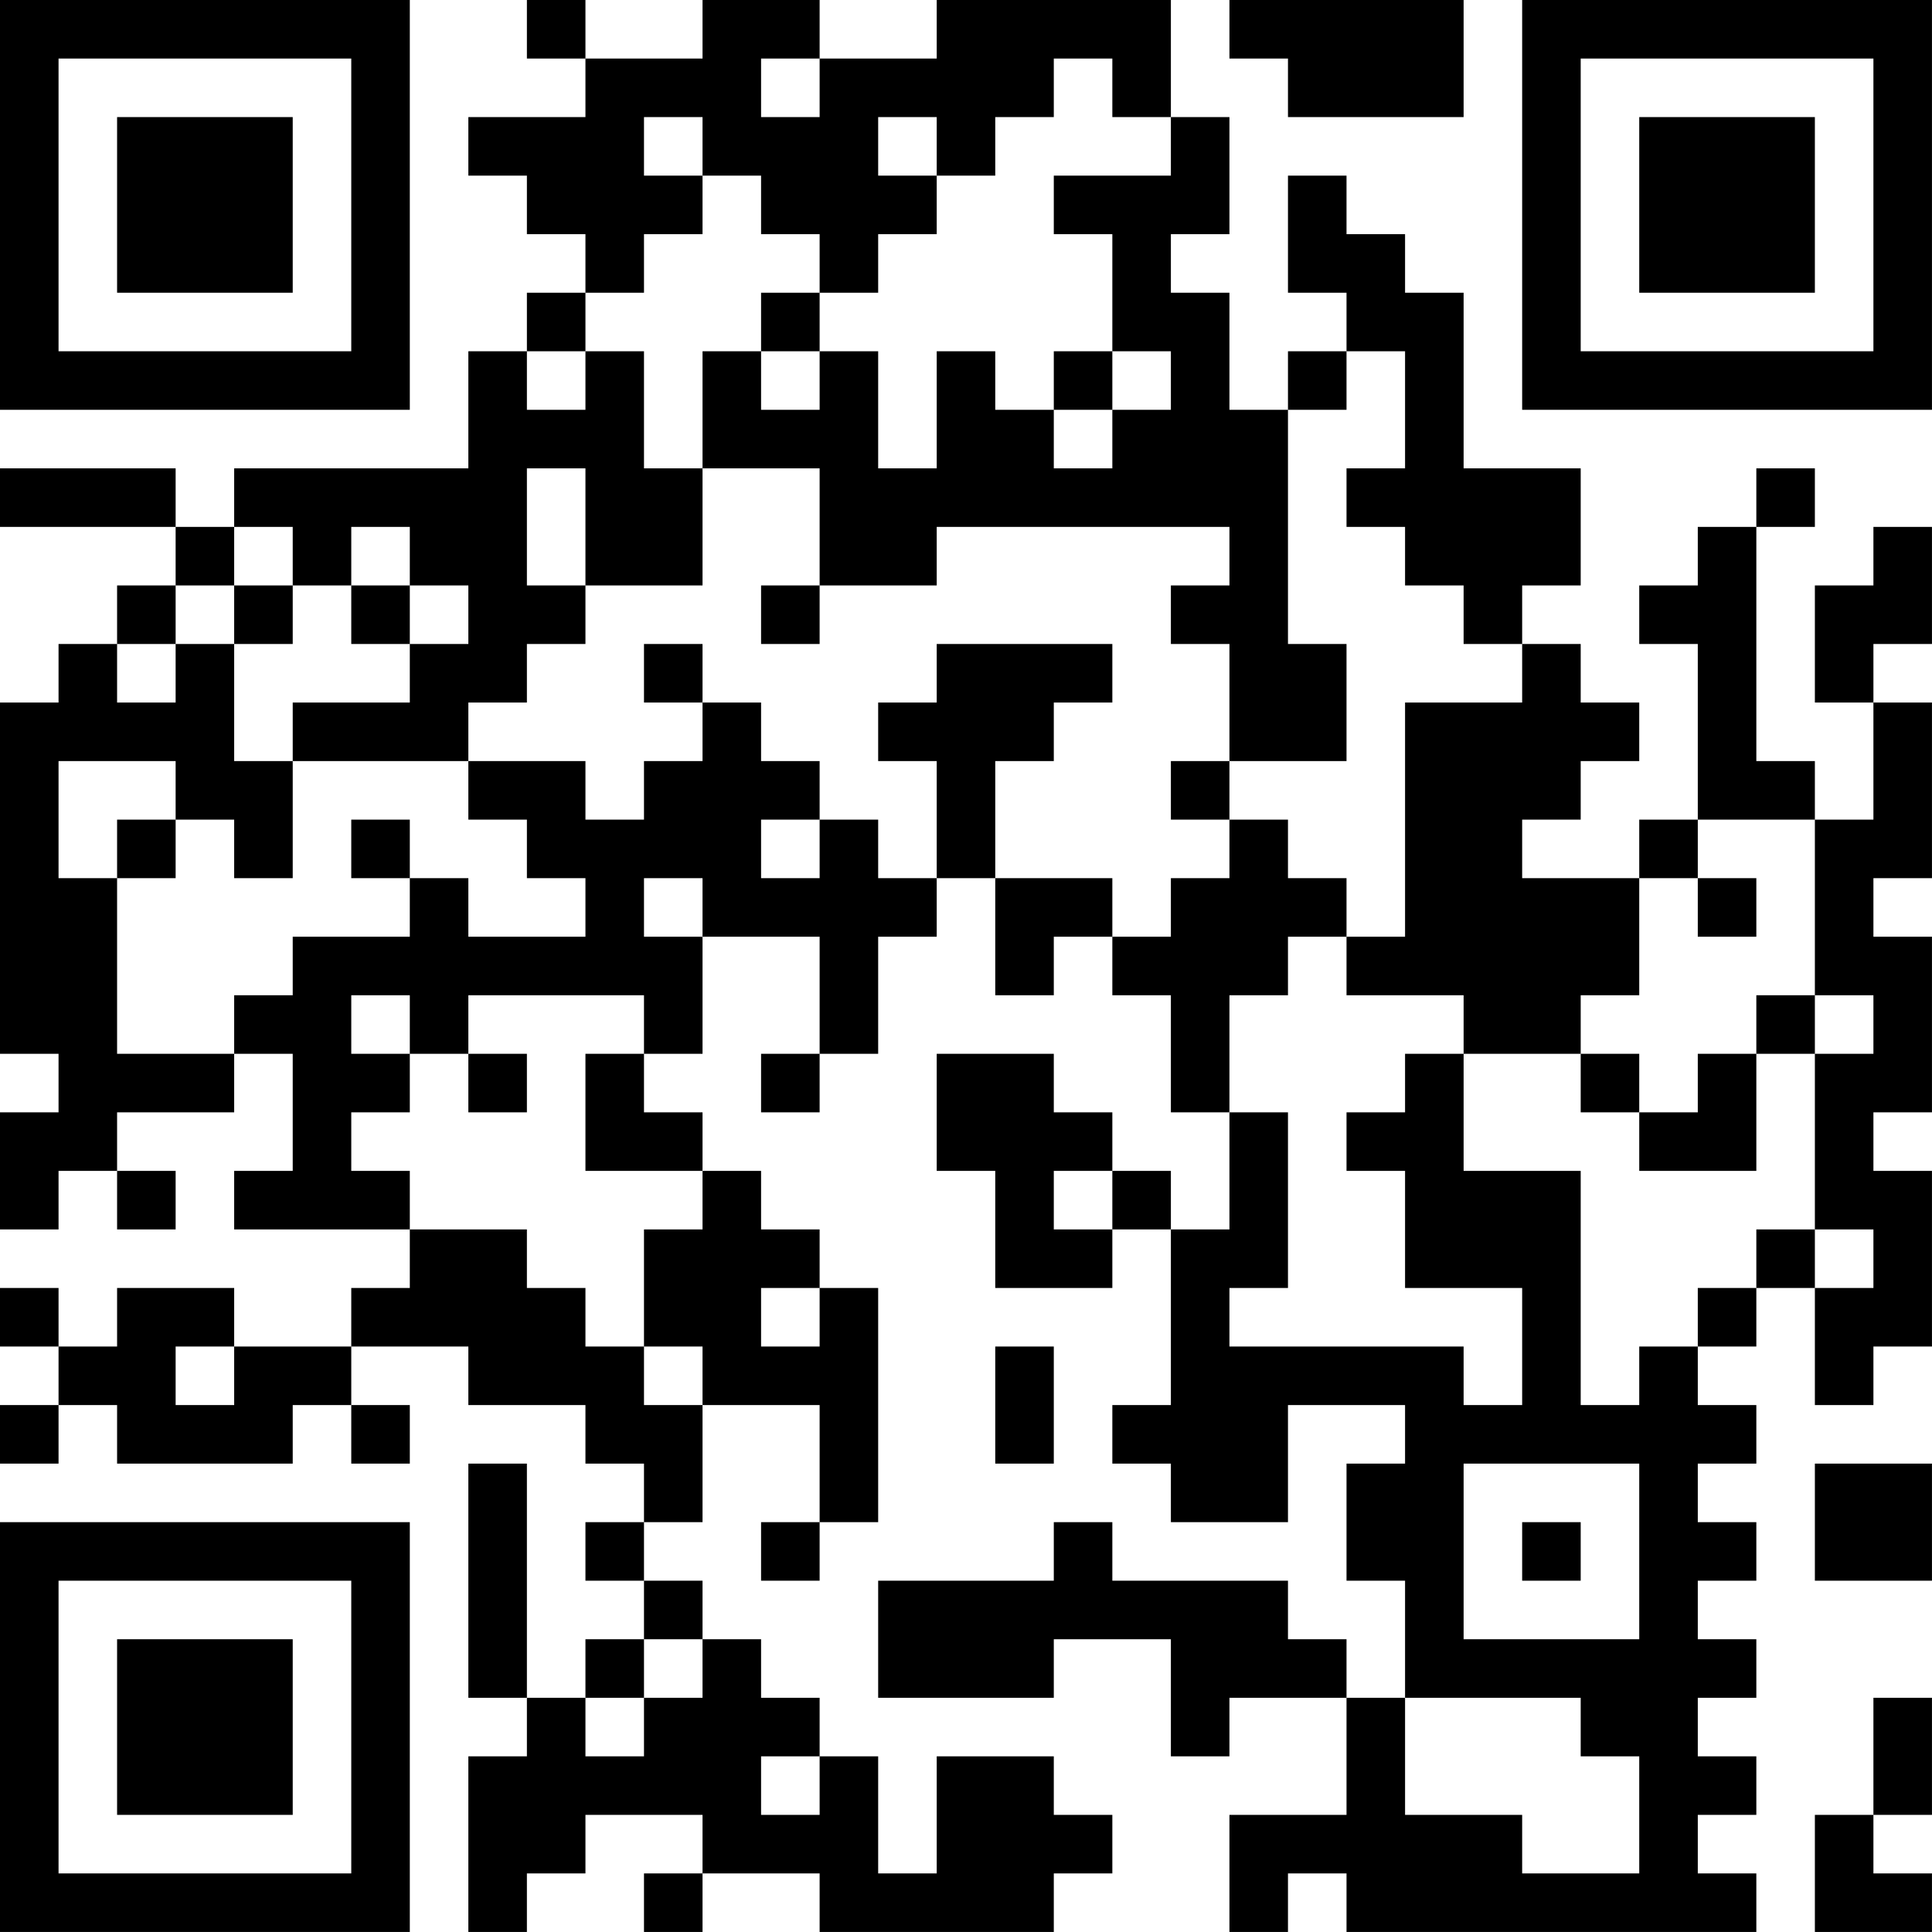 <?xml version="1.0" encoding="UTF-8"?>
<svg xmlns="http://www.w3.org/2000/svg" version="1.1" width="400" height="400" viewBox="0 0 400 400"><rect x="0" y="0" width="400" height="400" fill="#ffffff"/><g transform="scale(12.121)"><g transform="translate(0,0)"><path fill-rule="evenodd" d="M9 0L9 1L10 1L10 2L8 2L8 3L9 3L9 4L10 4L10 5L9 5L9 6L8 6L8 8L4 8L4 9L3 9L3 8L0 8L0 9L3 9L3 10L2 10L2 11L1 11L1 12L0 12L0 18L1 18L1 19L0 19L0 21L1 21L1 20L2 20L2 21L3 21L3 20L2 20L2 19L4 19L4 18L5 18L5 20L4 20L4 21L7 21L7 22L6 22L6 23L4 23L4 22L2 22L2 23L1 23L1 22L0 22L0 23L1 23L1 24L0 24L0 25L1 25L1 24L2 24L2 25L5 25L5 24L6 24L6 25L7 25L7 24L6 24L6 23L8 23L8 24L10 24L10 25L11 25L11 26L10 26L10 27L11 27L11 28L10 28L10 29L9 29L9 25L8 25L8 29L9 29L9 30L8 30L8 33L9 33L9 32L10 32L10 31L12 31L12 32L11 32L11 33L12 33L12 32L14 32L14 33L18 33L18 32L19 32L19 31L18 31L18 30L16 30L16 32L15 32L15 30L14 30L14 29L13 29L13 28L12 28L12 27L11 27L11 26L12 26L12 24L14 24L14 26L13 26L13 27L14 27L14 26L15 26L15 22L14 22L14 21L13 21L13 20L12 20L12 19L11 19L11 18L12 18L12 16L14 16L14 18L13 18L13 19L14 19L14 18L15 18L15 16L16 16L16 15L17 15L17 17L18 17L18 16L19 16L19 17L20 17L20 19L21 19L21 21L20 21L20 20L19 20L19 19L18 19L18 18L16 18L16 20L17 20L17 22L19 22L19 21L20 21L20 24L19 24L19 25L20 25L20 26L22 26L22 24L24 24L24 25L23 25L23 27L24 27L24 29L23 29L23 28L22 28L22 27L19 27L19 26L18 26L18 27L15 27L15 29L18 29L18 28L20 28L20 30L21 30L21 29L23 29L23 31L21 31L21 33L22 33L22 32L23 32L23 33L30 33L30 32L29 32L29 31L30 31L30 30L29 30L29 29L30 29L30 28L29 28L29 27L30 27L30 26L29 26L29 25L30 25L30 24L29 24L29 23L30 23L30 22L31 22L31 24L32 24L32 23L33 23L33 20L32 20L32 19L33 19L33 16L32 16L32 15L33 15L33 12L32 12L32 11L33 11L33 9L32 9L32 10L31 10L31 12L32 12L32 14L31 14L31 13L30 13L30 9L31 9L31 8L30 8L30 9L29 9L29 10L28 10L28 11L29 11L29 14L28 14L28 15L26 15L26 14L27 14L27 13L28 13L28 12L27 12L27 11L26 11L26 10L27 10L27 8L25 8L25 5L24 5L24 4L23 4L23 3L22 3L22 5L23 5L23 6L22 6L22 7L21 7L21 5L20 5L20 4L21 4L21 2L20 2L20 0L16 0L16 1L14 1L14 0L12 0L12 1L10 1L10 0ZM21 0L21 1L22 1L22 2L25 2L25 0ZM13 1L13 2L14 2L14 1ZM18 1L18 2L17 2L17 3L16 3L16 2L15 2L15 3L16 3L16 4L15 4L15 5L14 5L14 4L13 4L13 3L12 3L12 2L11 2L11 3L12 3L12 4L11 4L11 5L10 5L10 6L9 6L9 7L10 7L10 6L11 6L11 8L12 8L12 10L10 10L10 8L9 8L9 10L10 10L10 11L9 11L9 12L8 12L8 13L5 13L5 12L7 12L7 11L8 11L8 10L7 10L7 9L6 9L6 10L5 10L5 9L4 9L4 10L3 10L3 11L2 11L2 12L3 12L3 11L4 11L4 13L5 13L5 15L4 15L4 14L3 14L3 13L1 13L1 15L2 15L2 18L4 18L4 17L5 17L5 16L7 16L7 15L8 15L8 16L10 16L10 15L9 15L9 14L8 14L8 13L10 13L10 14L11 14L11 13L12 13L12 12L13 12L13 13L14 13L14 14L13 14L13 15L14 15L14 14L15 14L15 15L16 15L16 13L15 13L15 12L16 12L16 11L19 11L19 12L18 12L18 13L17 13L17 15L19 15L19 16L20 16L20 15L21 15L21 14L22 14L22 15L23 15L23 16L22 16L22 17L21 17L21 19L22 19L22 22L21 22L21 23L25 23L25 24L26 24L26 22L24 22L24 20L23 20L23 19L24 19L24 18L25 18L25 20L27 20L27 24L28 24L28 23L29 23L29 22L30 22L30 21L31 21L31 22L32 22L32 21L31 21L31 18L32 18L32 17L31 17L31 14L29 14L29 15L28 15L28 17L27 17L27 18L25 18L25 17L23 17L23 16L24 16L24 12L26 12L26 11L25 11L25 10L24 10L24 9L23 9L23 8L24 8L24 6L23 6L23 7L22 7L22 11L23 11L23 13L21 13L21 11L20 11L20 10L21 10L21 9L16 9L16 10L14 10L14 8L12 8L12 6L13 6L13 7L14 7L14 6L15 6L15 8L16 8L16 6L17 6L17 7L18 7L18 8L19 8L19 7L20 7L20 6L19 6L19 4L18 4L18 3L20 3L20 2L19 2L19 1ZM13 5L13 6L14 6L14 5ZM18 6L18 7L19 7L19 6ZM4 10L4 11L5 11L5 10ZM6 10L6 11L7 11L7 10ZM13 10L13 11L14 11L14 10ZM11 11L11 12L12 12L12 11ZM20 13L20 14L21 14L21 13ZM2 14L2 15L3 15L3 14ZM6 14L6 15L7 15L7 14ZM11 15L11 16L12 16L12 15ZM29 15L29 16L30 16L30 15ZM6 17L6 18L7 18L7 19L6 19L6 20L7 20L7 21L9 21L9 22L10 22L10 23L11 23L11 24L12 24L12 23L11 23L11 21L12 21L12 20L10 20L10 18L11 18L11 17L8 17L8 18L7 18L7 17ZM30 17L30 18L29 18L29 19L28 19L28 18L27 18L27 19L28 19L28 20L30 20L30 18L31 18L31 17ZM8 18L8 19L9 19L9 18ZM18 20L18 21L19 21L19 20ZM13 22L13 23L14 23L14 22ZM3 23L3 24L4 24L4 23ZM17 23L17 25L18 25L18 23ZM25 25L25 28L28 28L28 25ZM31 25L31 27L33 27L33 25ZM26 26L26 27L27 27L27 26ZM11 28L11 29L10 29L10 30L11 30L11 29L12 29L12 28ZM24 29L24 31L26 31L26 32L28 32L28 30L27 30L27 29ZM32 29L32 31L31 31L31 33L33 33L33 32L32 32L32 31L33 31L33 29ZM13 30L13 31L14 31L14 30ZM0 0L0 7L7 7L7 0ZM1 1L1 6L6 6L6 1ZM2 2L2 5L5 5L5 2ZM26 0L26 7L33 7L33 0ZM27 1L27 6L32 6L32 1ZM28 2L28 5L31 5L31 2ZM0 26L0 33L7 33L7 26ZM1 27L1 32L6 32L6 27ZM2 28L2 31L5 31L5 28Z" fill="#000000"/></g></g></svg>
